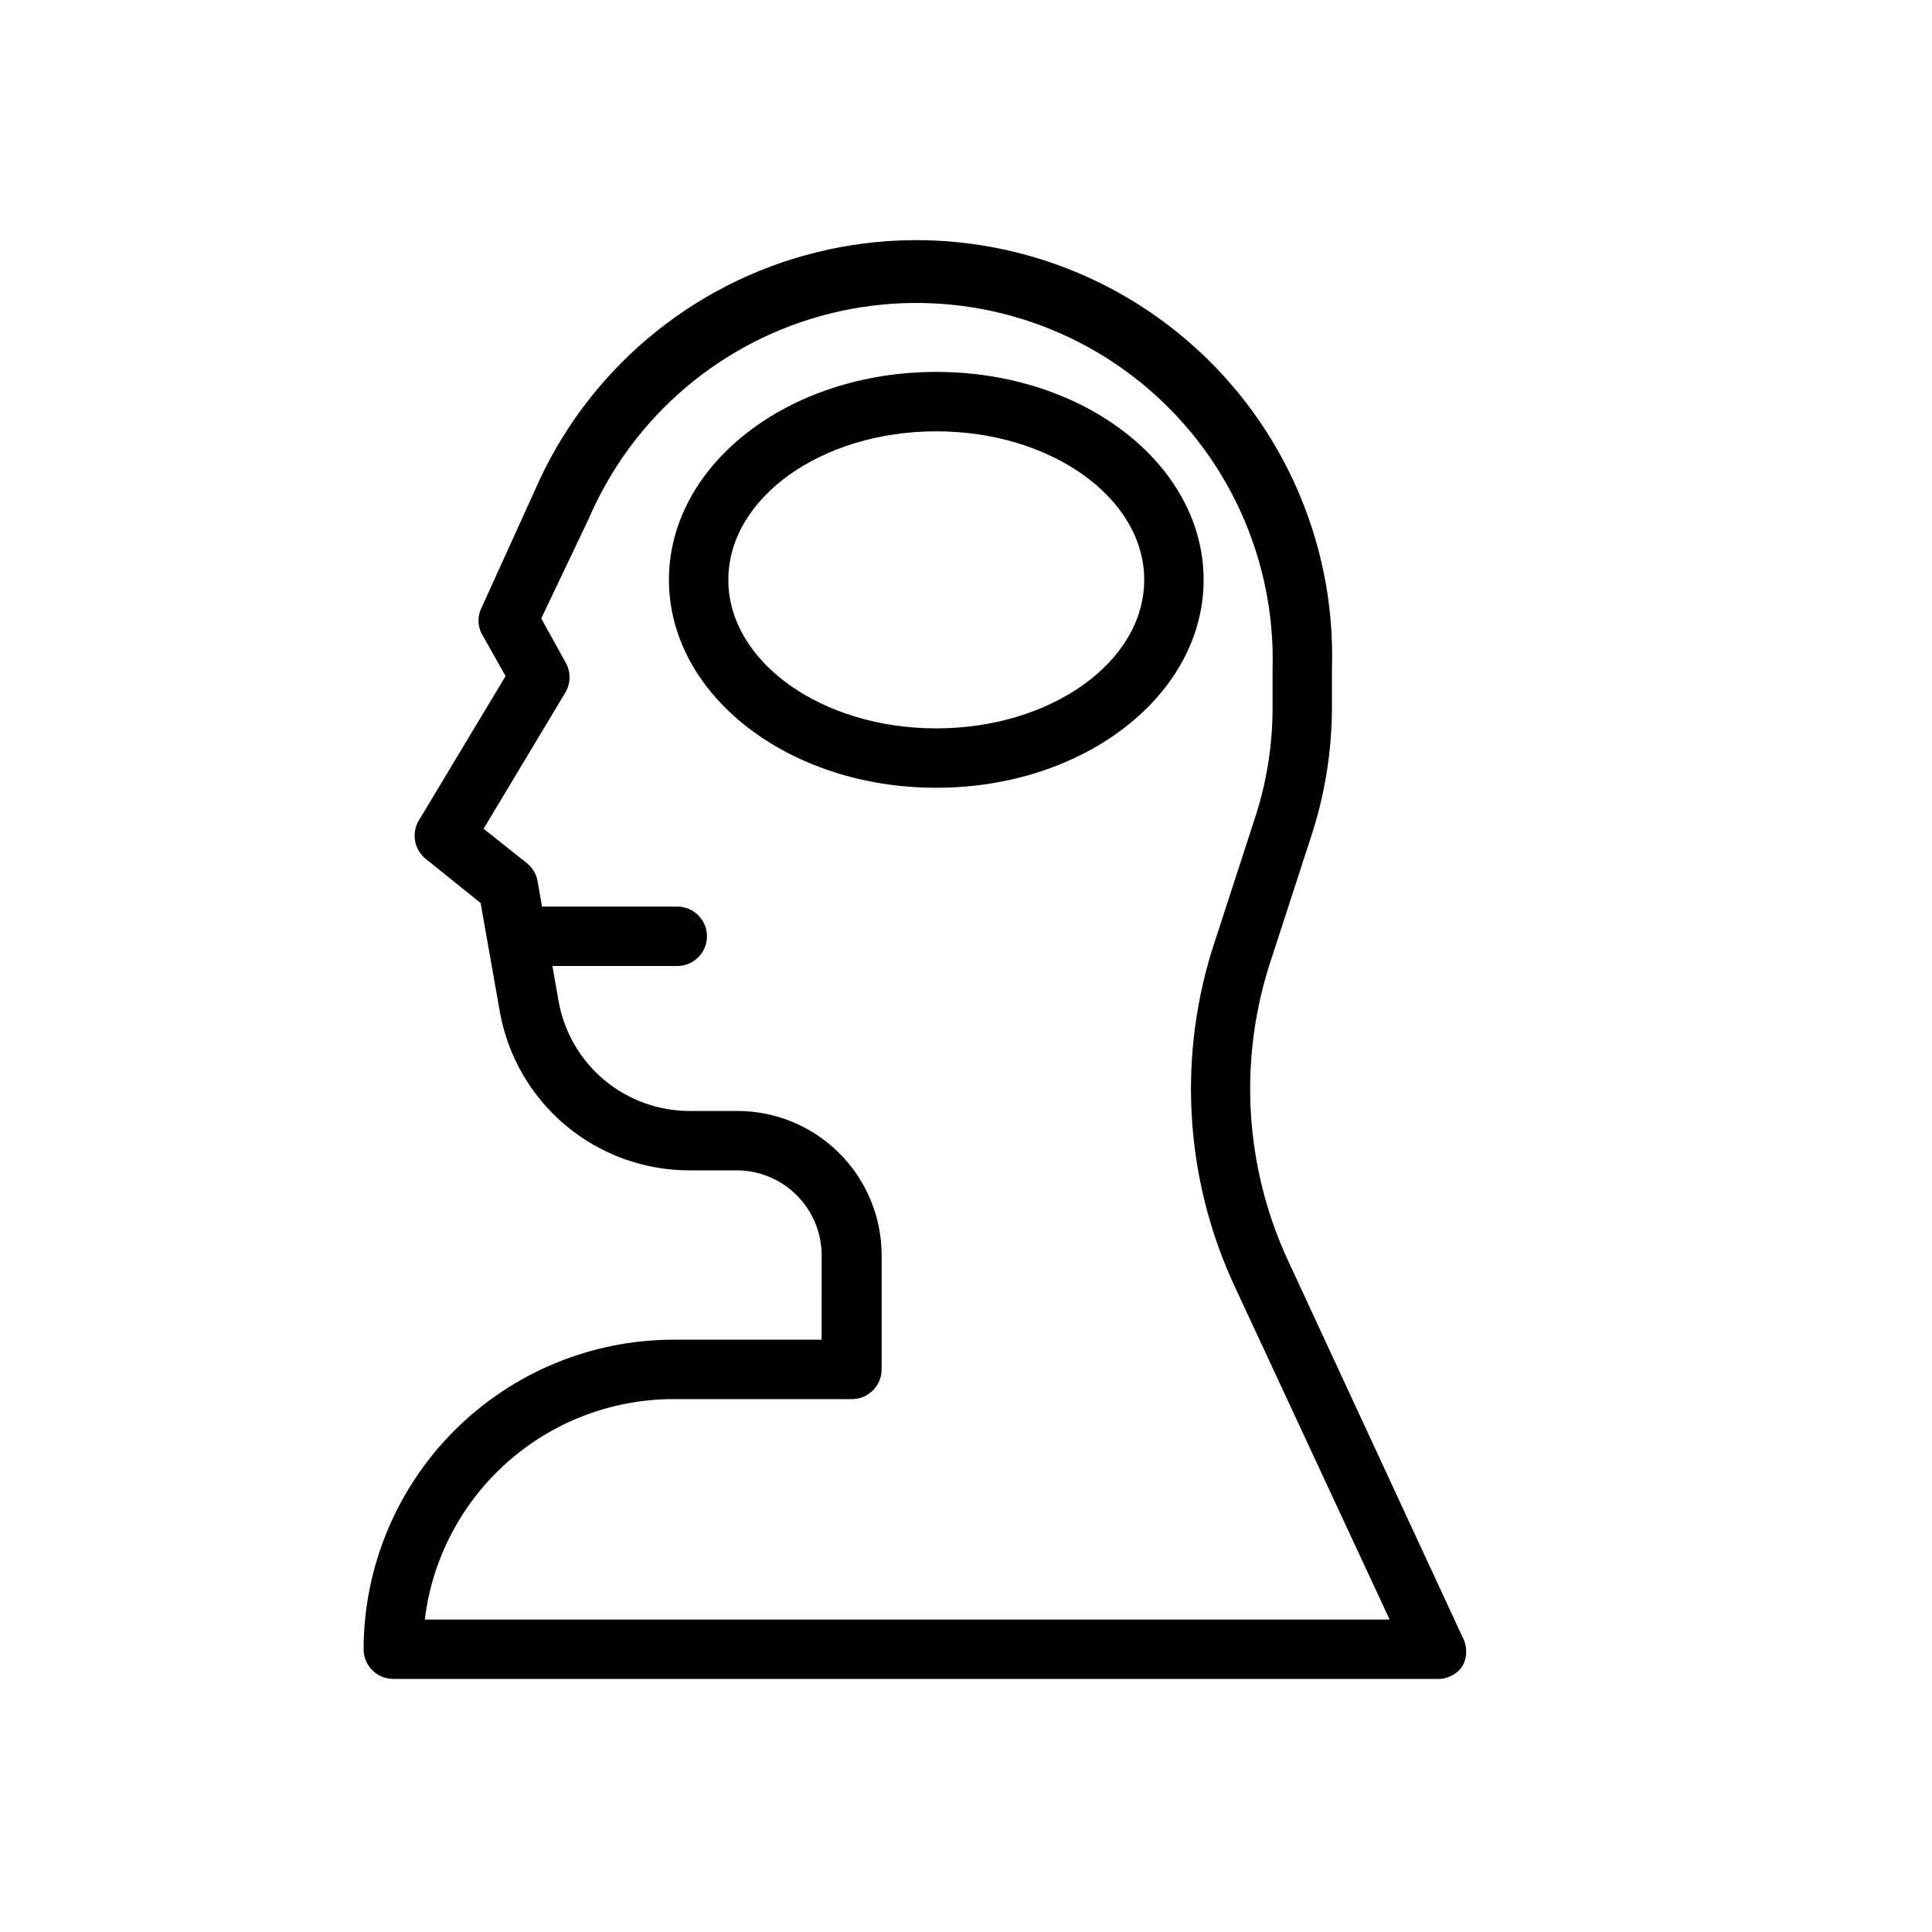 <?xml version="1.0" encoding="UTF-8"?>
<!-- Uploaded to: ICON Repo, www.iconrepo.com, Generator: ICON Repo Mixer Tools -->
<svg fill="#000000" width="800px" height="800px" version="1.1" viewBox="144 144 512 512" xmlns="http://www.w3.org/2000/svg">
 <g>
  <path d="m524.54 588.93h-276.31c-4.348 0-7.871-3.523-7.871-7.871 0.039-21.742 8.695-42.582 24.07-57.957 15.371-15.371 36.211-24.027 57.953-24.07h39.359l0.004-22.355c0-5.973-2.375-11.699-6.598-15.918-4.219-4.223-9.945-6.598-15.918-6.598h-12.438c-12.047 0.027-23.715-4.211-32.934-11.961-9.223-7.754-15.402-18.516-17.449-30.391l-5.039-28.496-14.484-11.652 0.004 0.004c-3.117-2.449-3.926-6.836-1.891-10.234l22.984-38.258-6.297-11.18c-1.176-2.215-1.176-4.867 0-7.082l14.012-30.859c13.695-31.621 41.391-55.016 74.855-63.23 33.465-8.215 68.844-0.305 95.625 21.379 26.781 21.68 41.879 54.641 40.805 89.082v9.762c0.023 11.934-1.891 23.789-5.668 35.109l-10.234 31.488h0.004c-9.051 26.598-7.414 55.668 4.562 81.082l45.973 99.188c1.262 2.363 1.262 5.195 0 7.559-1.57 2.34-4.273 3.66-7.082 3.461zm-267.65-15.742h255.37l-40.934-88.008v-0.004c-13.551-28.934-15.41-61.984-5.195-92.258l10.234-31.488h-0.004c3.277-9.738 4.926-19.953 4.883-30.23v-9.762 0.004c0.84-29.527-12.176-57.746-35.184-76.27-23.008-18.523-53.352-25.219-82.02-18.098-28.664 7.121-52.348 27.238-64.012 54.375l-12.594 26.449 6.453 11.652c1.406 2.434 1.406 5.438 0 7.871l-21.727 36.211 11.492 9.133c1.516 1.219 2.527 2.961 2.836 4.879l5.512 31.488c1.414 8.23 5.703 15.688 12.105 21.051 6.398 5.363 14.496 8.281 22.844 8.234h12.438c10.148 0 19.879 4.031 27.055 11.207 7.172 7.172 11.203 16.902 11.203 27.051v30.23c0 2.086-0.828 4.09-2.305 5.566-1.477 1.473-3.477 2.305-5.566 2.305h-47.23c-16.234-0.004-31.906 5.934-44.059 16.695-12.156 10.762-19.949 25.602-21.91 41.715z"/>
  <path d="m323.48 400h-39.363c-4.348 0-7.871-3.527-7.871-7.875s3.523-7.871 7.871-7.871h39.363c4.344 0 7.871 3.523 7.871 7.871s-3.527 7.875-7.871 7.875z"/>
  <path d="m392.12 352.77c-39.359 0-70.848-24.719-70.848-55.102 0-30.387 31.488-55.105 70.848-55.105 39.363 0 70.852 24.719 70.852 55.105 0 30.383-31.488 55.102-70.852 55.102zm0-94.465c-30.383 0-55.102 17.633-55.102 39.363 0 21.727 24.719 39.359 55.102 39.359 30.387 0 55.105-17.633 55.105-39.359 0-21.73-24.719-39.363-55.105-39.363z"/>
 </g>
</svg>